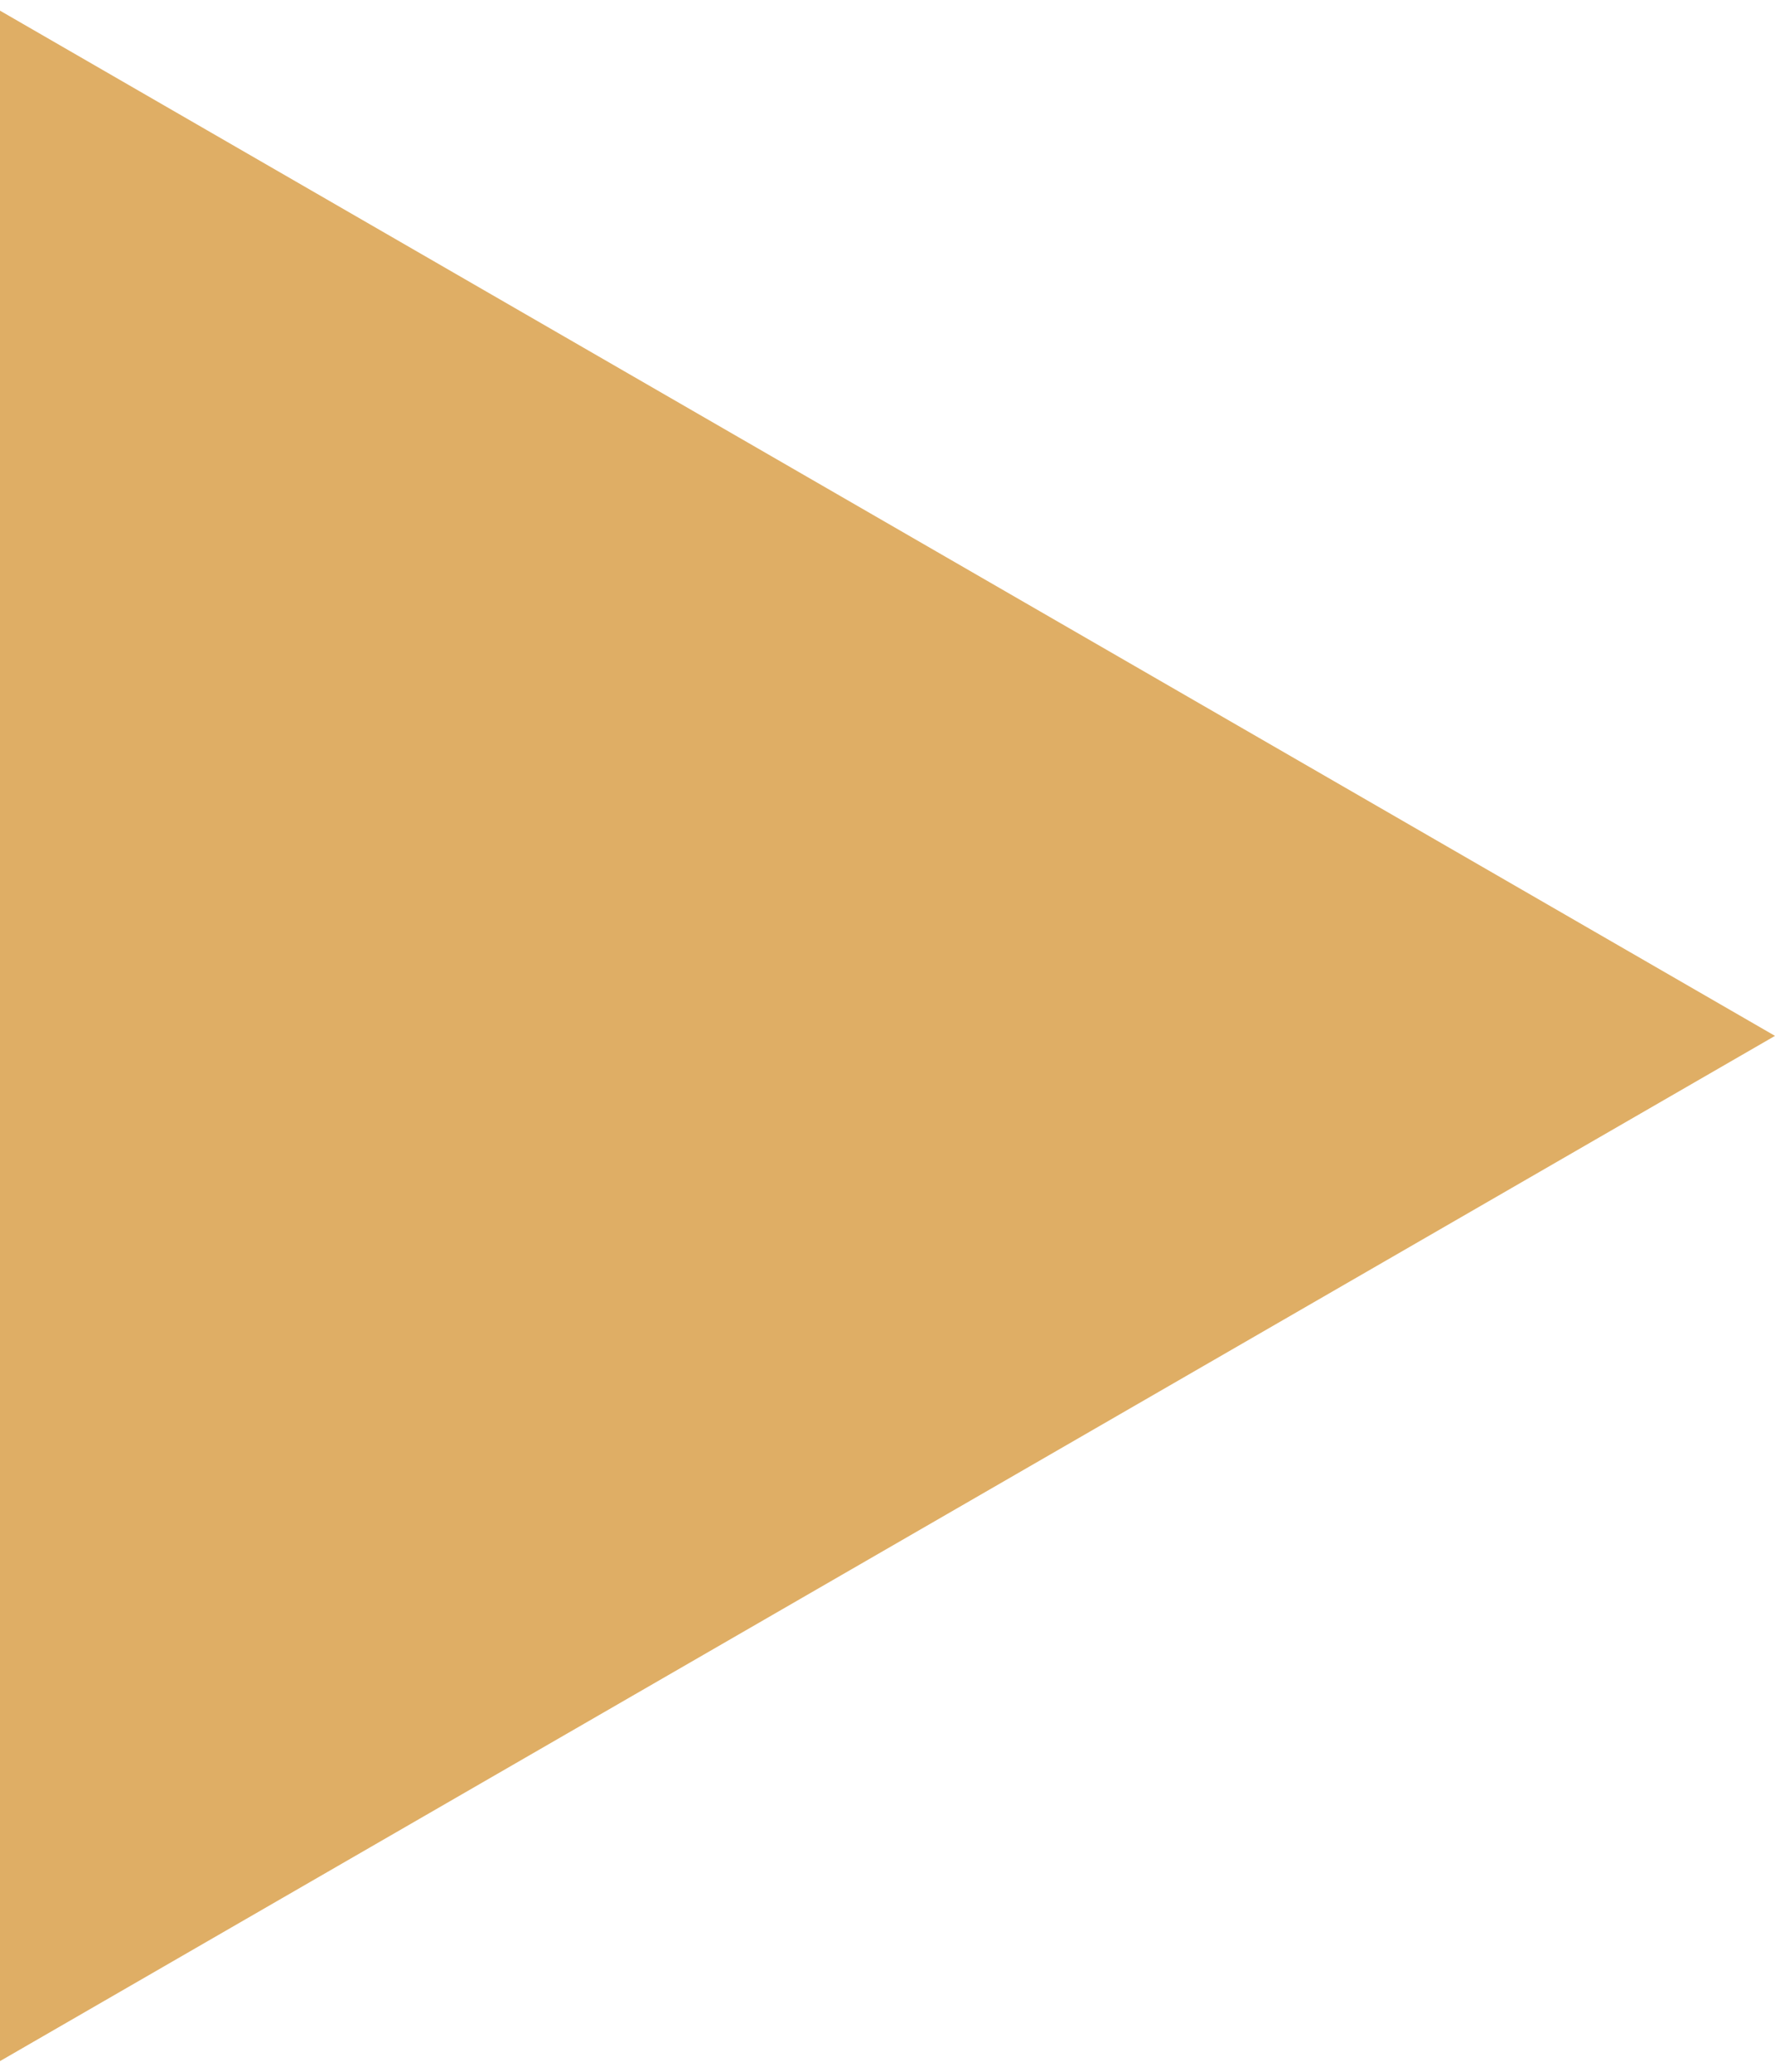 <?xml version="1.0" encoding="UTF-8"?> <svg xmlns="http://www.w3.org/2000/svg" width="12" height="14" viewBox="0 0 12 14" fill="none"> <path d="M12 7L3.01142e-07 13.928L9.06825e-07 0.072L12 7Z" fill="#DFAE65"></path> </svg> 